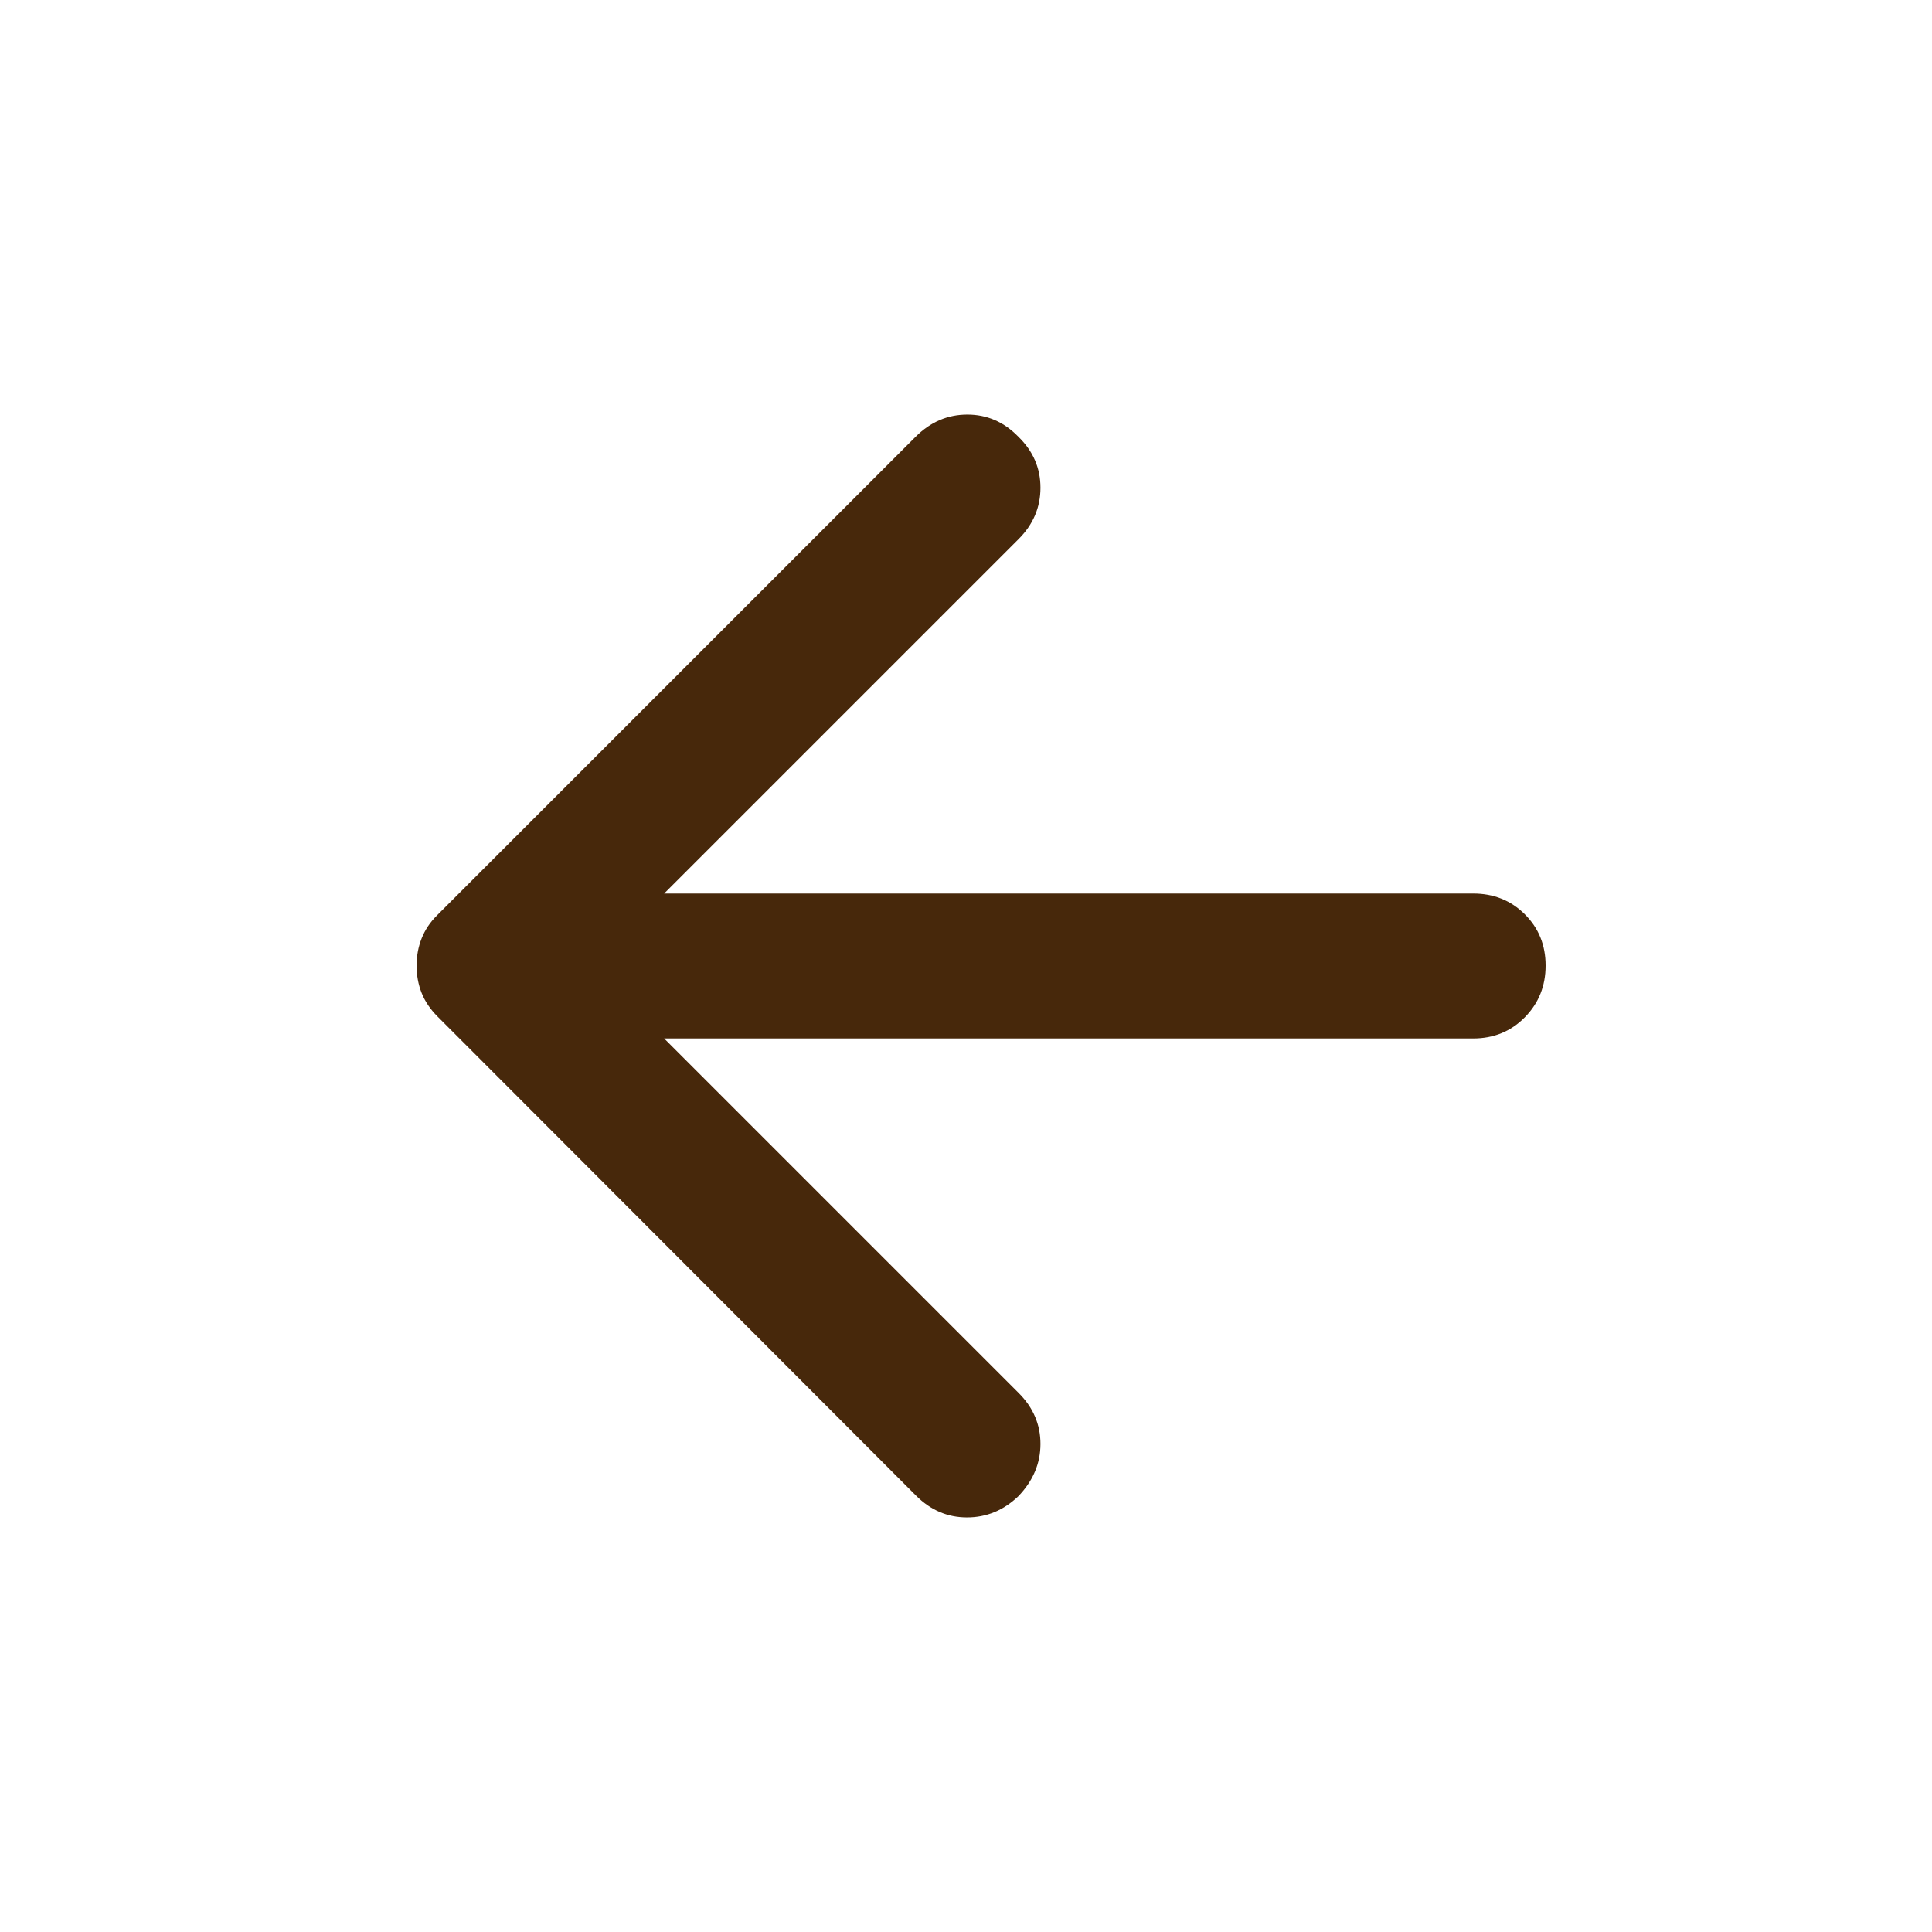 <svg xmlns="http://www.w3.org/2000/svg" height="20px" viewBox="0 -960 960 960" width="20px" fill="#47280b"><path d="m330-444 176.21 176.21Q517-257 517-242.5t-11 25.98Q495-206 480.5-206t-25.31-10.82L217.4-454.91q-5.4-5.41-7.9-11.72-2.5-6.31-2.5-13.53 0-7.21 2.5-13.53Q212-500 217-505l238-238q11-11 25.67-11 14.66 0 25.33 11 11 10.67 11 25.33 0 14.67-10.84 25.51L330-516h402.02q15.29 0 25.64 10.29Q768-495.42 768-480.21t-10.34 25.71Q747.31-444 732.02-444H330Z"/></svg>